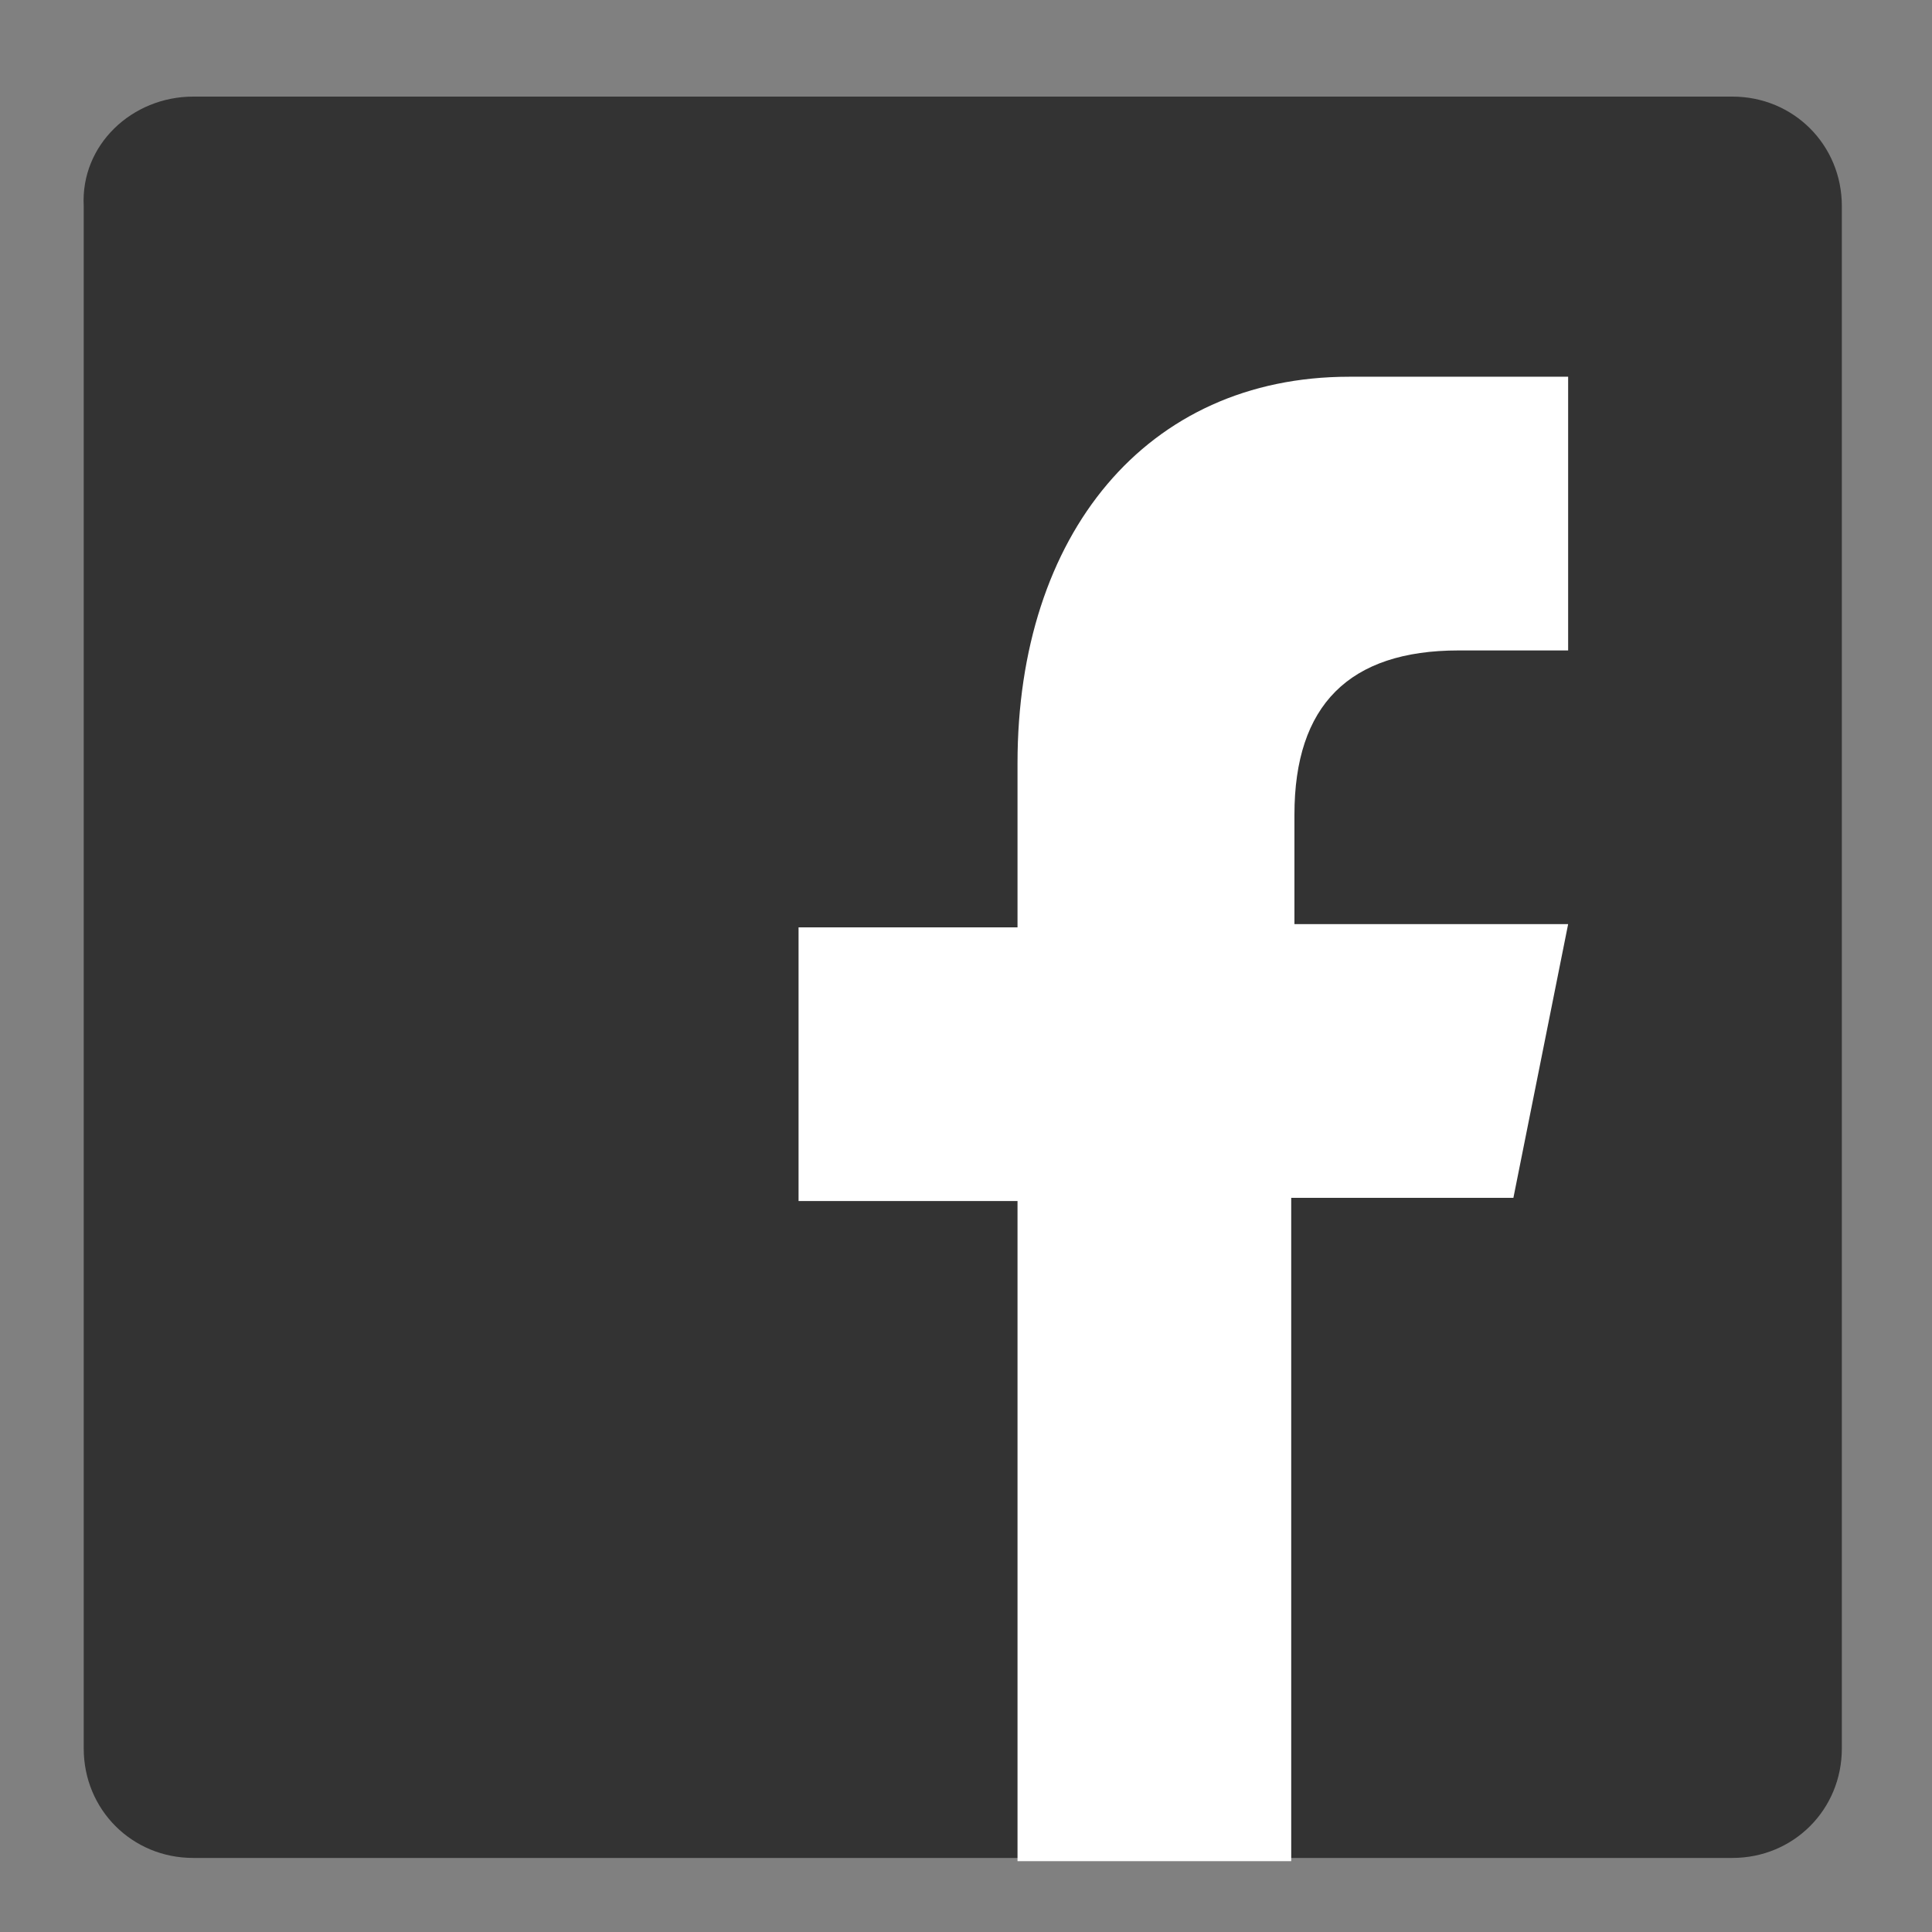<?xml version="1.0" encoding="utf-8"?>
<!-- Generator: Adobe Illustrator 22.1.0, SVG Export Plug-In . SVG Version: 6.00 Build 0)  -->
<svg version="1.1" id="Ebene_1" xmlns="http://www.w3.org/2000/svg" xmlns:xlink="http://www.w3.org/1999/xlink" x="0px" y="0px"
	 viewBox="0 0 60 60" style="enable-background:new 0 0 60 60;" xml:space="preserve">
<rect x="0" y="0" width="60" height="60" fill="#808080" stroke="none"/>
<style type="text/css">
	.st0{fill:#333333;}
	.st1{fill:#FFFFFF;}
</style>
<g>
	<path class="st0" d="M57.2,54.3c0,1.9-1.5,3.4-3.4,3.4H6c-1.9,0-3.4-1.5-3.4-3.4V6.4C2.5,4.5,4.1,3,6,3h47.8c1.9,0,3.4,1.5,3.4,3.4
		V54.3z"/>
	<path id="f" class="st1" d="M40.1,57.7V37.2H47l1.7-8.5h-8.5v-3.4c0-3.4,1.7-5.1,5.1-5.1h3.4v-8.5c-1.7,0-3.8,0-6.8,0
		c-6.3,0-10.3,4.9-10.3,12v5.1h-6.8v8.5h6.8v20.5H40.1z"/>
</g>
</svg>

